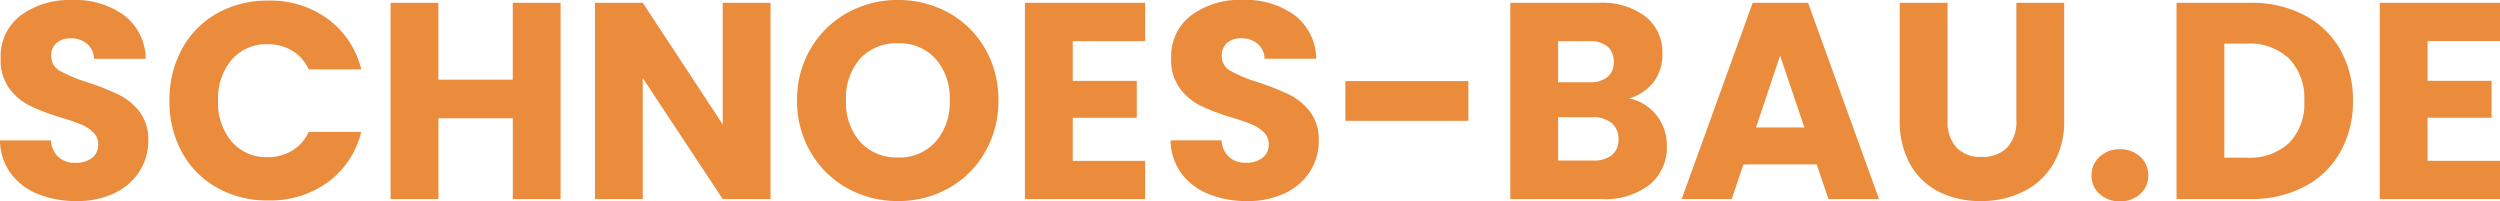 <svg xmlns="http://www.w3.org/2000/svg" width="250.376" height="20.16" viewBox="0 0 250.376 20.16">
  <path id="logo" d="M-117.614.2a10.111,10.111,0,0,1-3.864-.7,6.3,6.3,0,0,1-2.73-2.072,5.661,5.661,0,0,1-1.078-3.3h5.1a2.473,2.473,0,0,0,.756,1.666,2.43,2.43,0,0,0,1.68.574,2.627,2.627,0,0,0,1.68-.49,1.639,1.639,0,0,0,.616-1.358,1.607,1.607,0,0,0-.49-1.2,3.953,3.953,0,0,0-1.2-.784,19.367,19.367,0,0,0-2.03-.7,22.1,22.1,0,0,1-3.108-1.176,5.743,5.743,0,0,1-2.072-1.736,4.837,4.837,0,0,1-.868-3,5.152,5.152,0,0,1,1.988-4.3,8.169,8.169,0,0,1,5.18-1.554,8.263,8.263,0,0,1,5.236,1.554,5.563,5.563,0,0,1,2.128,4.326h-5.18a2.026,2.026,0,0,0-.7-1.5,2.466,2.466,0,0,0-1.652-.546,2.059,2.059,0,0,0-1.4.462,1.666,1.666,0,0,0-.532,1.33,1.649,1.649,0,0,0,.9,1.484,14.688,14.688,0,0,0,2.8,1.148,25.9,25.9,0,0,1,3.094,1.232,5.89,5.89,0,0,1,2.058,1.708,4.572,4.572,0,0,1,.868,2.884A5.659,5.659,0,0,1-111.3-2.8a5.981,5.981,0,0,1-2.478,2.184A8.483,8.483,0,0,1-117.614.2Zm9.3-10.052a10.565,10.565,0,0,1,1.26-5.194,9.005,9.005,0,0,1,3.514-3.556,10.2,10.2,0,0,1,5.11-1.274,9.777,9.777,0,0,1,5.992,1.848,8.875,8.875,0,0,1,3.332,5.04h-5.264a4.251,4.251,0,0,0-1.666-1.876,4.684,4.684,0,0,0-2.45-.644,4.573,4.573,0,0,0-3.584,1.54,5.959,5.959,0,0,0-1.372,4.116,5.959,5.959,0,0,0,1.372,4.116A4.573,4.573,0,0,0-98.49-4.2a4.684,4.684,0,0,0,2.45-.644A4.251,4.251,0,0,0-94.374-6.72h5.264a8.81,8.81,0,0,1-3.332,5.026A9.829,9.829,0,0,1-98.434.14a10.2,10.2,0,0,1-5.11-1.274,9.03,9.03,0,0,1-3.514-3.542A10.486,10.486,0,0,1-108.318-9.856Zm39.172-9.8V0h-4.788V-8.092h-7.448V0H-86.17V-19.656h4.788v7.7h7.448v-7.7ZM-48.118,0h-4.788l-8.008-12.124V0H-65.7V-19.656h4.788l8.008,12.18v-12.18h4.788ZM-35.35.2a10.259,10.259,0,0,1-5.082-1.288A9.628,9.628,0,0,1-44.1-4.69a10.056,10.056,0,0,1-1.358-5.194,9.981,9.981,0,0,1,1.358-5.18,9.659,9.659,0,0,1,3.668-3.584,10.259,10.259,0,0,1,5.082-1.288,10.259,10.259,0,0,1,5.082,1.288,9.457,9.457,0,0,1,3.64,3.584,10.144,10.144,0,0,1,1.33,5.18A10.137,10.137,0,0,1-26.642-4.69a9.556,9.556,0,0,1-3.64,3.6A10.181,10.181,0,0,1-35.35.2Zm0-4.368A4.824,4.824,0,0,0-31.584-5.74,5.952,5.952,0,0,0-30.17-9.884a5.941,5.941,0,0,0-1.414-4.158A4.845,4.845,0,0,0-35.35-15.6a4.9,4.9,0,0,0-3.794,1.54,5.93,5.93,0,0,0-1.414,4.172,5.941,5.941,0,0,0,1.414,4.158A4.878,4.878,0,0,0-35.35-4.172Zm17.5-11.648v3.976h6.412v3.7H-17.85v4.312H-10.6V0h-12.04V-19.656H-10.6v3.836ZM-.378.2A10.111,10.111,0,0,1-4.242-.5a6.3,6.3,0,0,1-2.73-2.072A5.661,5.661,0,0,1-8.05-5.88h5.1A2.473,2.473,0,0,0-2.2-4.214a2.43,2.43,0,0,0,1.68.574,2.627,2.627,0,0,0,1.68-.49,1.639,1.639,0,0,0,.616-1.358,1.607,1.607,0,0,0-.49-1.2,3.953,3.953,0,0,0-1.2-.784,19.367,19.367,0,0,0-2.03-.7A22.1,22.1,0,0,1-5.054-9.352a5.743,5.743,0,0,1-2.072-1.736,4.837,4.837,0,0,1-.868-3,5.152,5.152,0,0,1,1.988-4.3,8.169,8.169,0,0,1,5.18-1.554A8.263,8.263,0,0,1,4.41-18.382a5.563,5.563,0,0,1,2.128,4.326H1.358a2.026,2.026,0,0,0-.7-1.5A2.466,2.466,0,0,0-.994-16.1a2.059,2.059,0,0,0-1.4.462,1.666,1.666,0,0,0-.532,1.33,1.649,1.649,0,0,0,.9,1.484,14.688,14.688,0,0,0,2.8,1.148,25.9,25.9,0,0,1,3.094,1.232A5.89,5.89,0,0,1,5.922-8.736,4.572,4.572,0,0,1,6.79-5.852,5.659,5.659,0,0,1,5.936-2.8,5.981,5.981,0,0,1,3.458-.616,8.483,8.483,0,0,1-.378.2ZM21.77-11.816V-7.84H9.45v-3.976Zm16.1,1.736a4.572,4.572,0,0,1,2.744,1.694A4.81,4.81,0,0,1,41.65-5.348a4.828,4.828,0,0,1-1.722,3.906A7.264,7.264,0,0,1,35.126,0H25.97V-19.656h8.848a7.255,7.255,0,0,1,4.69,1.372A4.538,4.538,0,0,1,41.2-14.56a4.5,4.5,0,0,1-.91,2.884A4.706,4.706,0,0,1,37.87-10.08ZM30.758-11.7h3.136a2.776,2.776,0,0,0,1.806-.518,1.861,1.861,0,0,0,.63-1.526,1.9,1.9,0,0,0-.63-1.54,2.725,2.725,0,0,0-1.806-.532H30.758Zm3.528,7.84a2.839,2.839,0,0,0,1.862-.546,1.939,1.939,0,0,0,.658-1.582,2.025,2.025,0,0,0-.686-1.624A2.811,2.811,0,0,0,34.23-8.2H30.758v4.34Zm22.372.392H49.322L48.146,0H43.134l7.112-19.656H55.79L62.9,0H57.834Zm-1.232-3.7-2.436-7.2-2.408,7.2ZM69.762-19.656V-7.9A3.891,3.891,0,0,0,70.63-5.18a3.275,3.275,0,0,0,2.548.952,3.367,3.367,0,0,0,2.576-.952,3.813,3.813,0,0,0,.9-2.716v-11.76h4.788V-7.924a8.341,8.341,0,0,1-1.12,4.452,7.172,7.172,0,0,1-3.01,2.744A9.466,9.466,0,0,1,73.094.2a9.23,9.23,0,0,1-4.158-.91,6.784,6.784,0,0,1-2.9-2.744,8.763,8.763,0,0,1-1.064-4.466V-19.656ZM87.038.224A2.9,2.9,0,0,1,84.98-.518a2.4,2.4,0,0,1-.8-1.834,2.48,2.48,0,0,1,.8-1.876,2.871,2.871,0,0,1,2.058-.756,2.833,2.833,0,0,1,2.03.756,2.48,2.48,0,0,1,.8,1.876,2.4,2.4,0,0,1-.8,1.834A2.864,2.864,0,0,1,87.038.224Zm13.02-19.88a11.433,11.433,0,0,1,5.432,1.232,8.8,8.8,0,0,1,3.6,3.458,10.16,10.16,0,0,1,1.274,5.138A10.181,10.181,0,0,1,109.088-4.7a8.755,8.755,0,0,1-3.612,3.472A11.454,11.454,0,0,1,100.058,0H92.694V-19.656ZM99.75-4.144a5.779,5.779,0,0,0,4.228-1.484,5.619,5.619,0,0,0,1.512-4.2,5.716,5.716,0,0,0-1.512-4.228,5.716,5.716,0,0,0-4.228-1.512H97.482V-4.144ZM117.838-15.82v3.976h6.412v3.7h-6.412v4.312h7.252V0H113.05V-19.656h12.04v3.836Z" transform="translate(125.286 19.936)" fill="#eb8c3c"/>
</svg>
